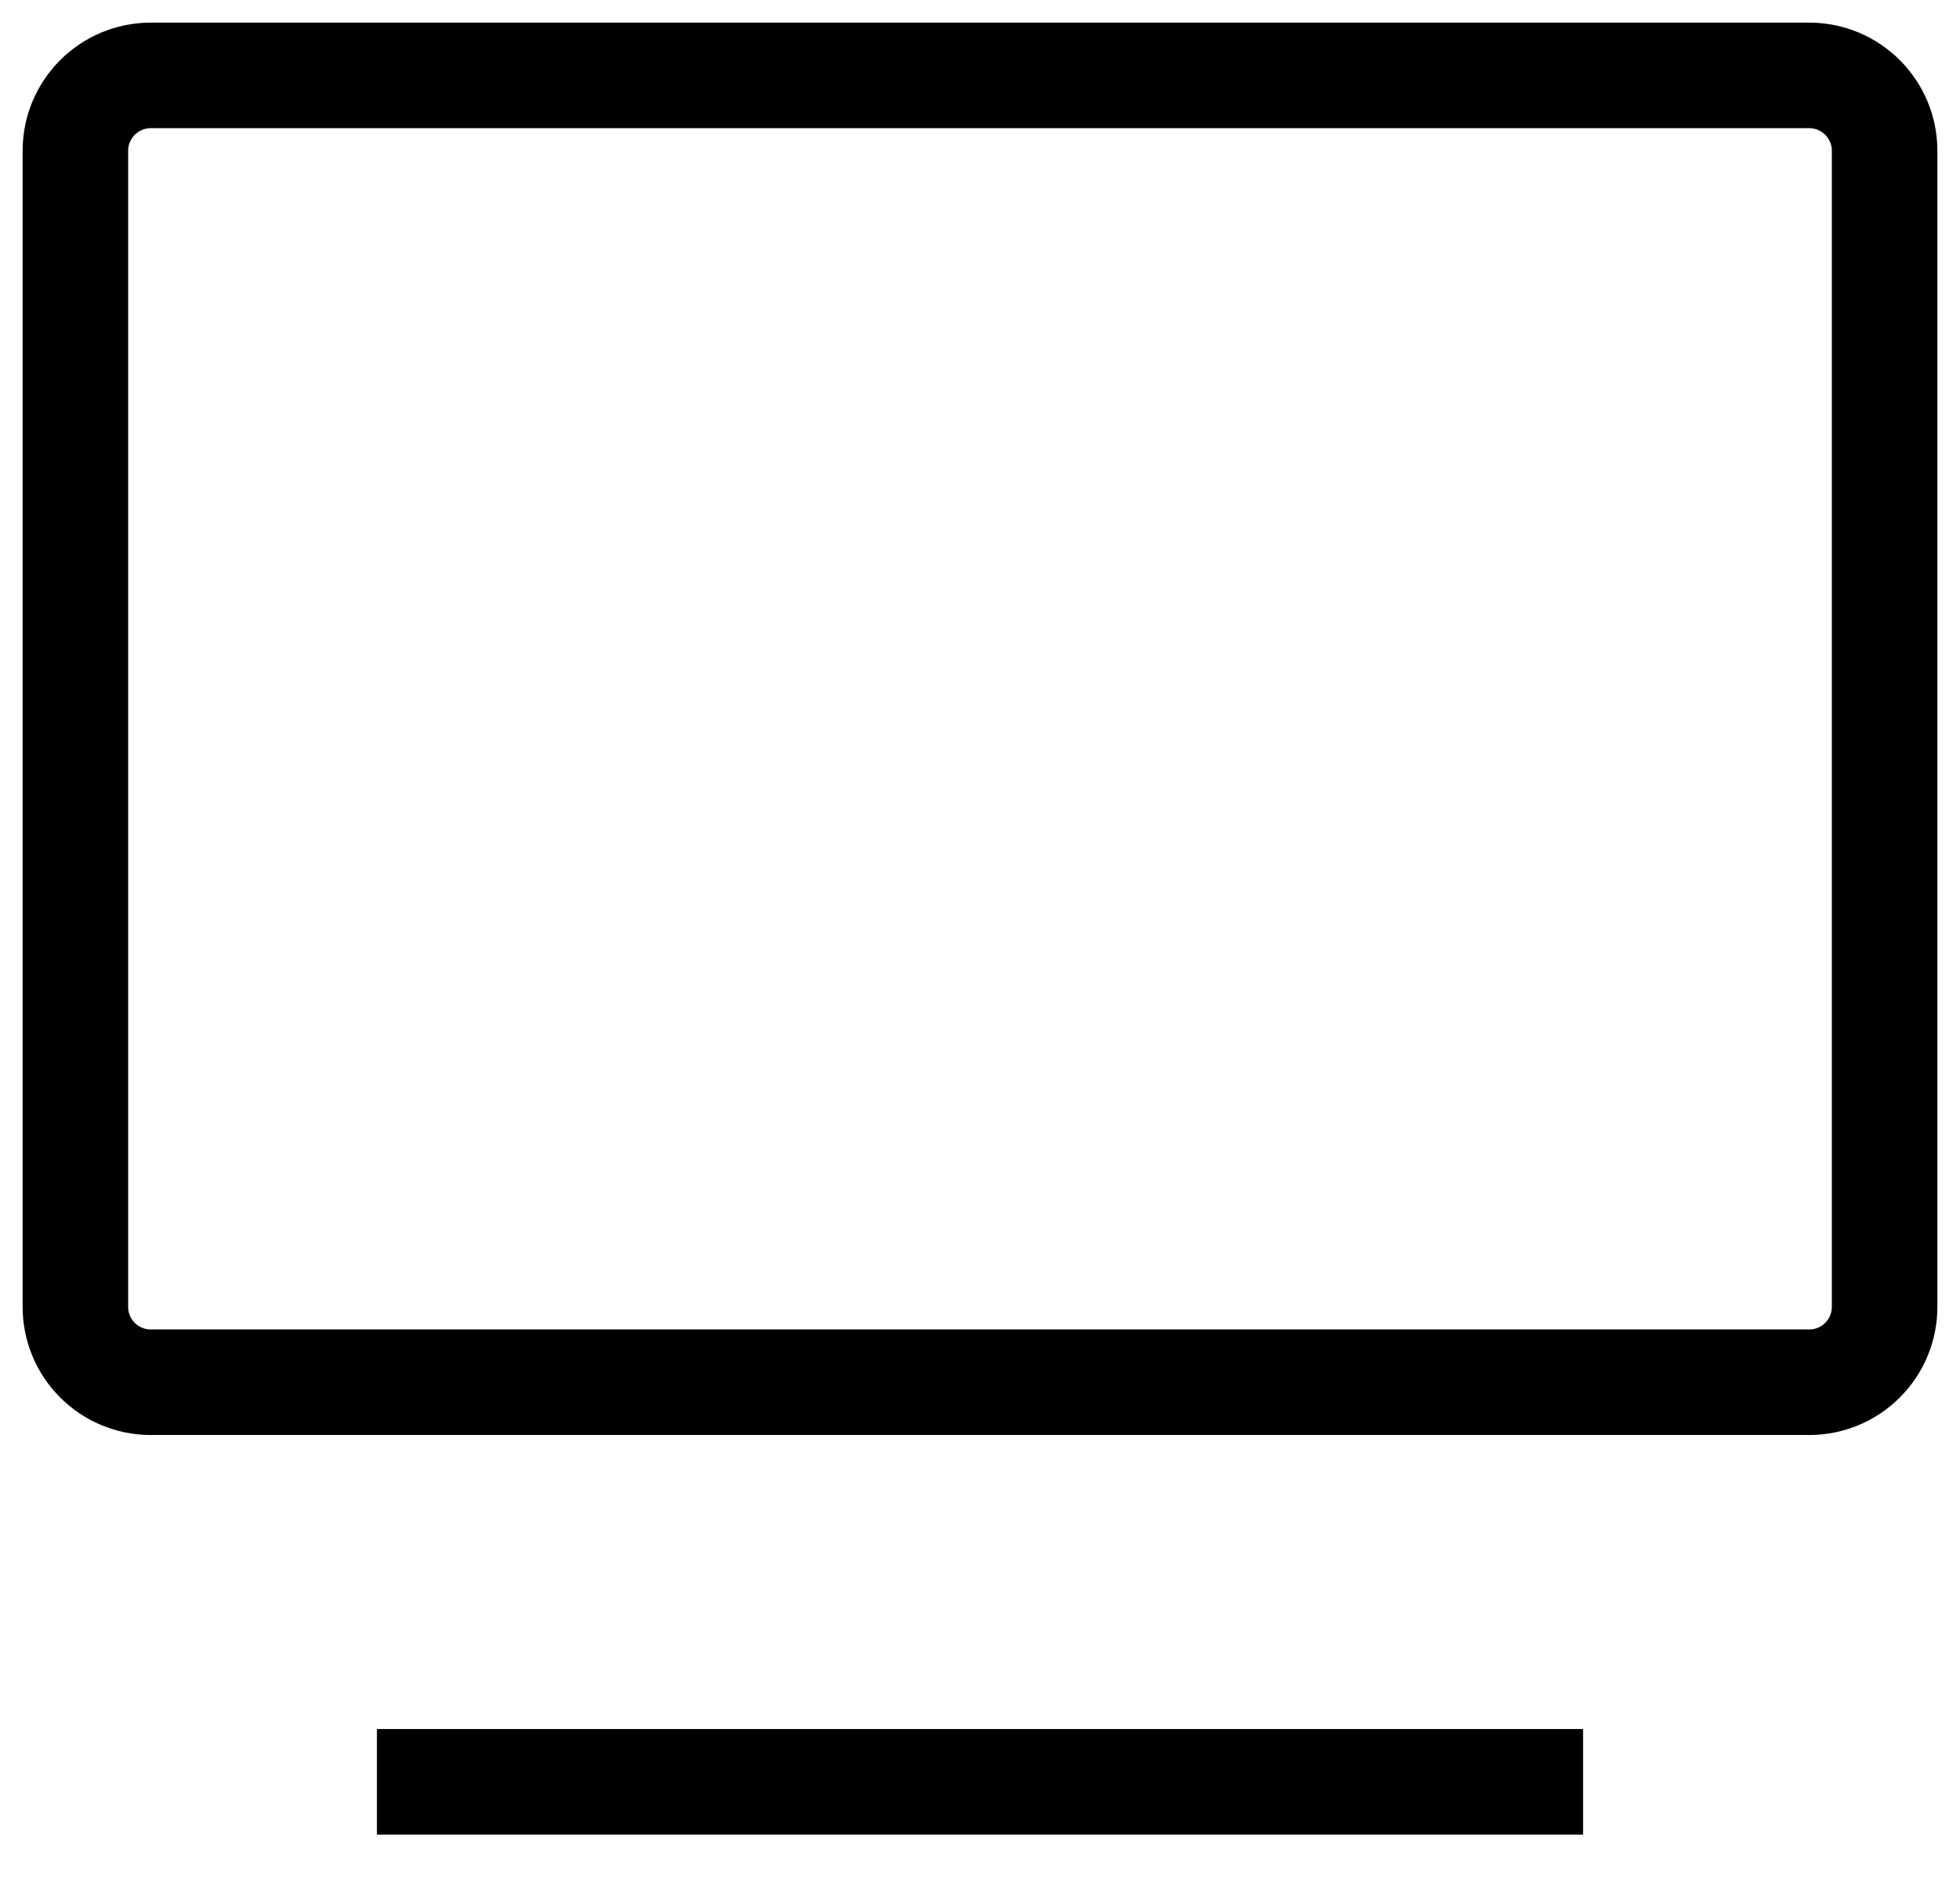 <svg width="26" height="25" viewBox="0 0 26 25" fill="none" xmlns="http://www.w3.org/2000/svg">
<g id="Group 3199">
<path id="Rectangle 13549" d="M25 17.333V2C25 1.448 24.552 1 24 1H19H2C1.448 1 1 1.448 1 2V17.333C1 17.886 1.448 18.333 2 18.333H24C24.552 18.333 25 17.886 25 17.333Z" stroke="black" stroke-width="1.4"/>
<line id="Line 47" x1="5" y1="23.633" x2="21" y2="23.633" stroke="black" stroke-width="1.4"/>
</g>
</svg>
